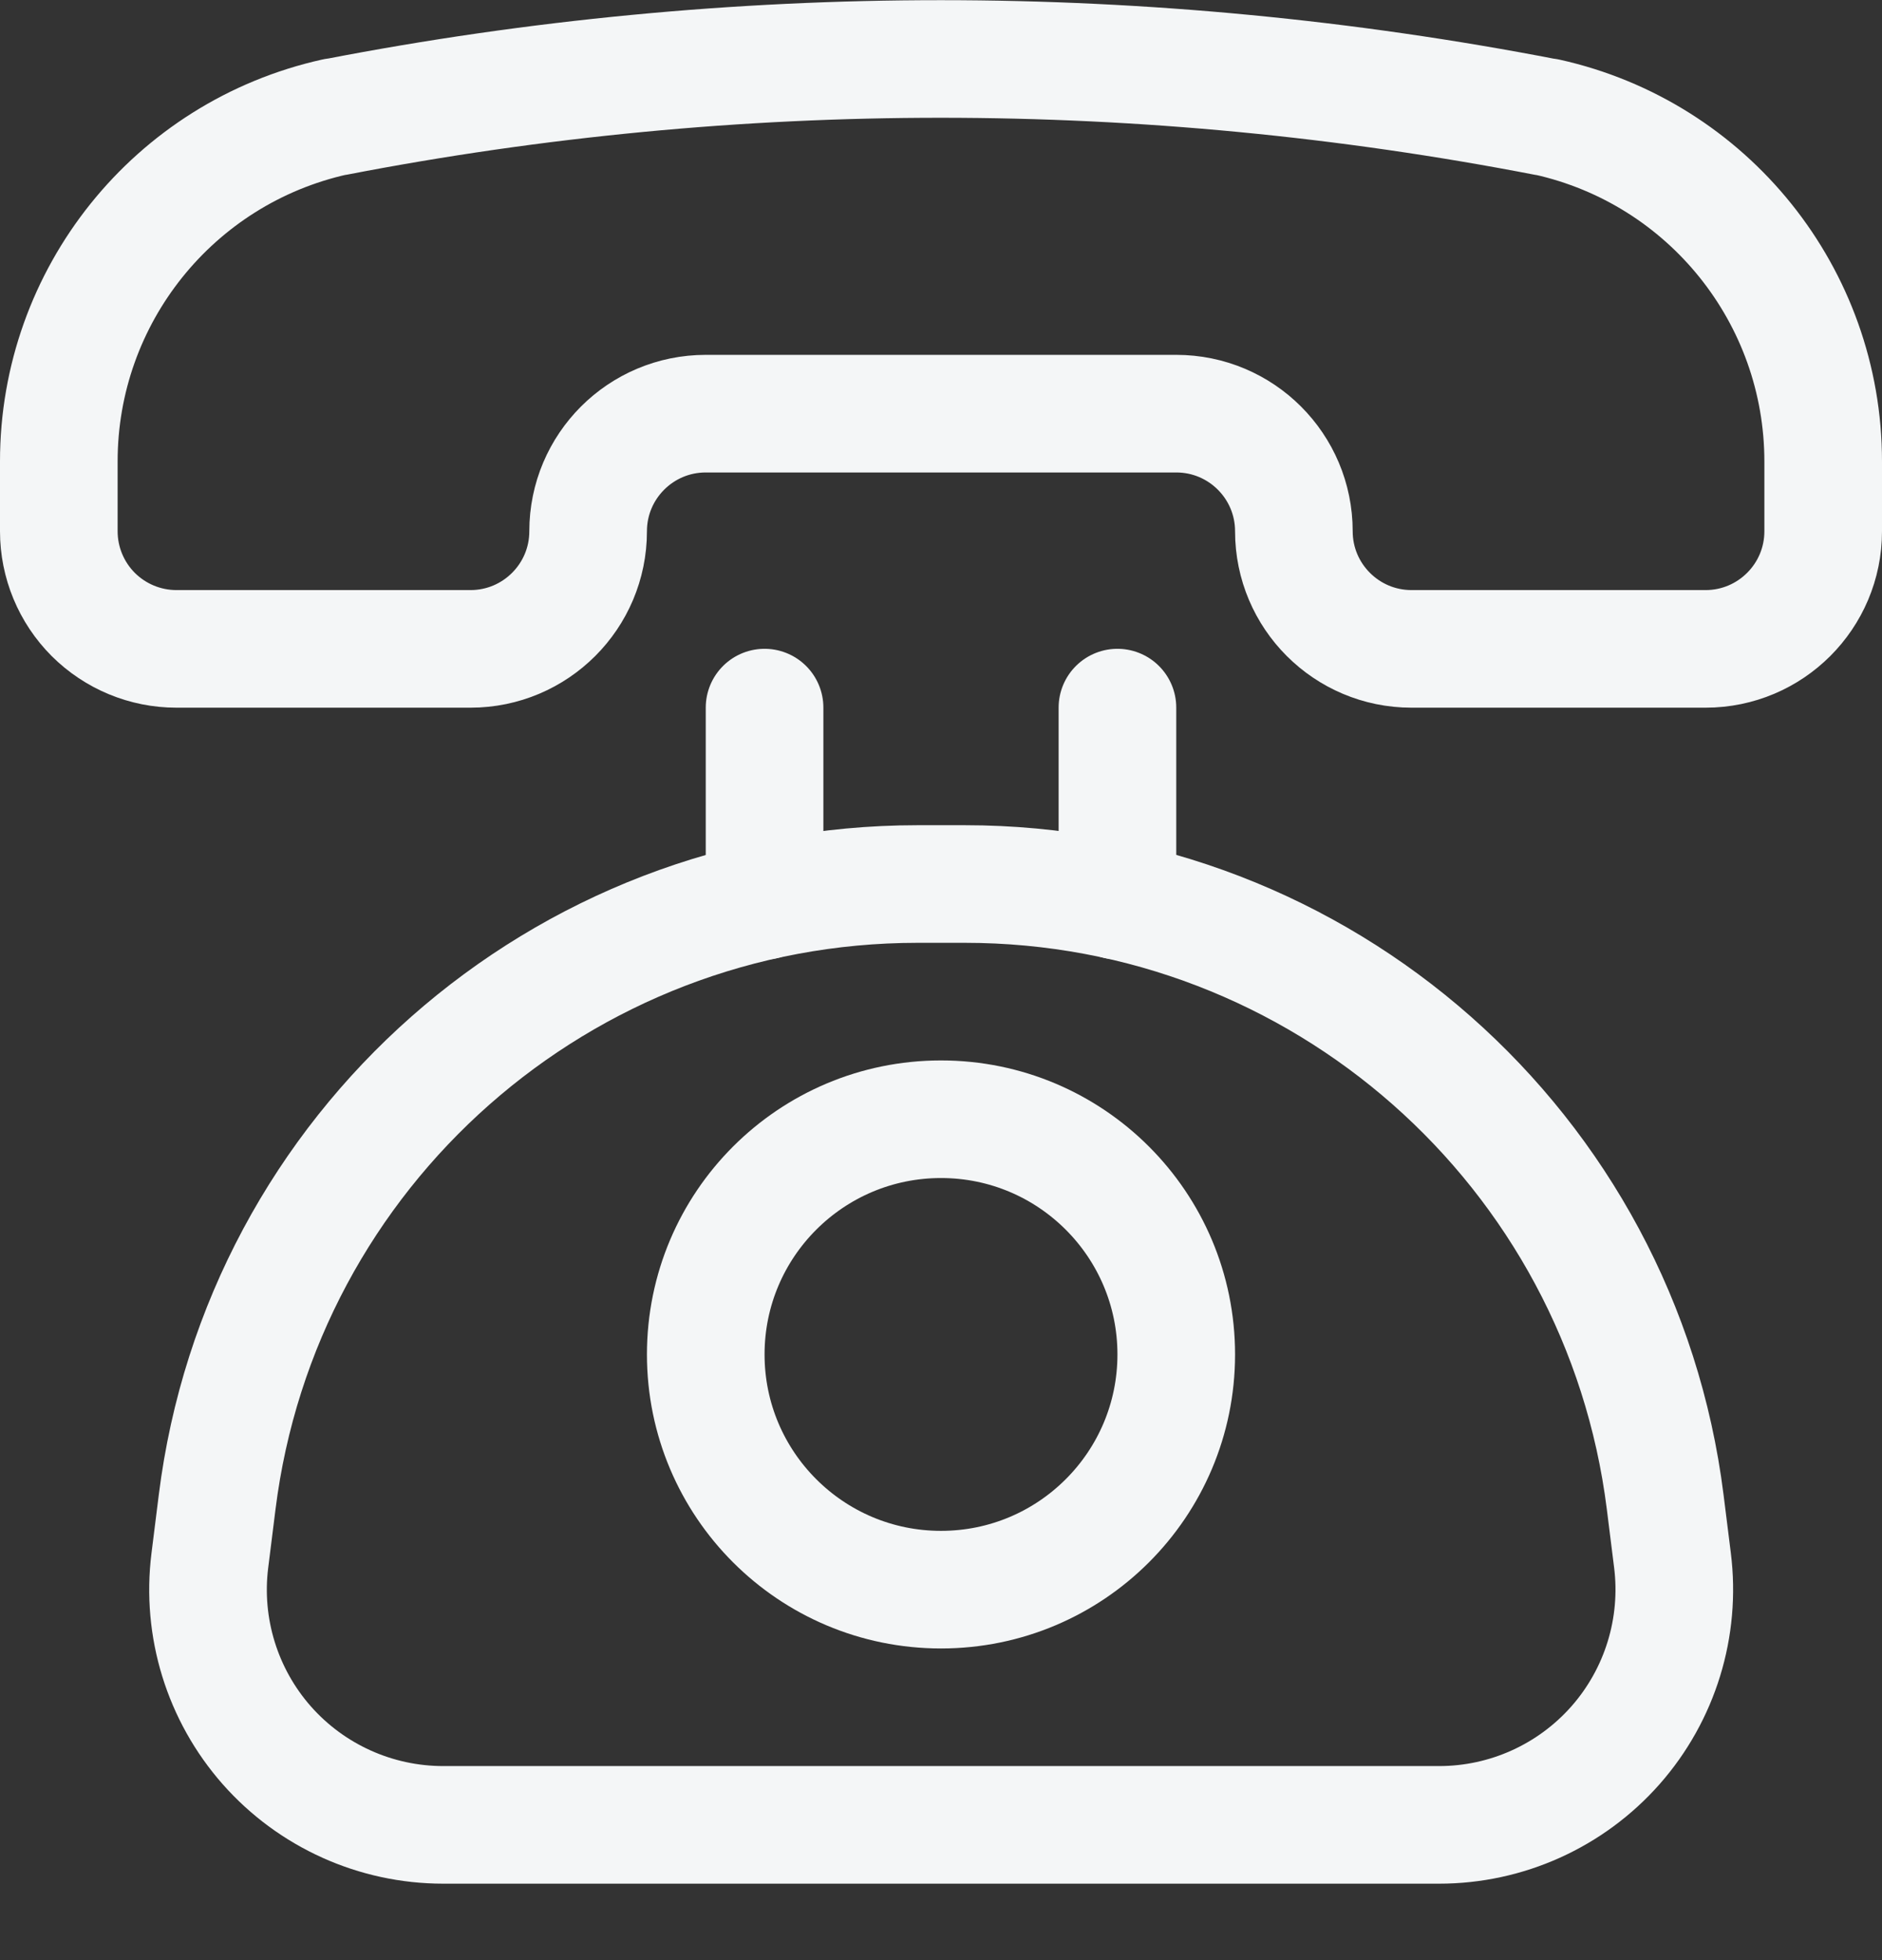 <svg width="24" height="25" viewBox="0 0 24 25" fill="none" xmlns="http://www.w3.org/2000/svg">
<rect x="0" y="0" width="24" height="25" fill="#333333" stroke="none"/>
<path fill-rule="evenodd" clip-rule="evenodd" d="M4.285 1.491H4.274C2.214 1.948 0.749 3.776 0.75 5.886V6.776C0.75 7.174 0.908 7.555 1.189 7.837C1.471 8.118 1.852 8.276 2.25 8.276H6C6.828 8.276 7.5 7.604 7.5 6.776V6.776C7.5 5.947 8.172 5.276 9 5.276H15C15.828 5.276 16.5 5.947 16.5 6.776V6.776C16.5 7.604 17.172 8.276 18 8.276H21.75C22.578 8.276 23.25 7.604 23.25 6.776V5.886C23.25 3.777 21.785 1.95 19.726 1.493H19.715C14.619 0.506 9.381 0.505 4.285 1.491Z" stroke="#F4F6F7" stroke-width="1.5" stroke-linecap="round" stroke-linejoin="round"/>
<path fill-rule="evenodd" clip-rule="evenodd" d="M12.305 11.275H11.7C7.16 11.275 3.331 14.655 2.769 19.159L2.676 19.903C2.569 20.757 2.834 21.616 3.403 22.261C3.973 22.906 4.792 23.275 5.653 23.275H18.352C19.213 23.275 20.032 22.905 20.602 22.259C21.171 21.613 21.435 20.754 21.328 19.9L21.235 19.156C20.67 14.654 16.842 11.275 12.305 11.275Z" stroke="#F4F6F7" stroke-width="1.5" stroke-linecap="round" stroke-linejoin="round"/>
<path d="M9.75 11.487V9.025" stroke="#F4F6F7" stroke-width="1.5" stroke-linecap="round" stroke-linejoin="round"/>
<path d="M14.25 11.487V9.025" stroke="#F4F6F7" stroke-width="1.5" stroke-linecap="round" stroke-linejoin="round"/>
<path fill-rule="evenodd" clip-rule="evenodd" d="M12 20.275C13.657 20.275 15 18.932 15 17.275C15 15.618 13.657 14.275 12 14.275C10.343 14.275 9 15.618 9 17.275C9 18.932 10.343 20.275 12 20.275Z" stroke="#F4F6F7" stroke-width="1.5" stroke-linecap="round" stroke-linejoin="round"/>
</svg>
